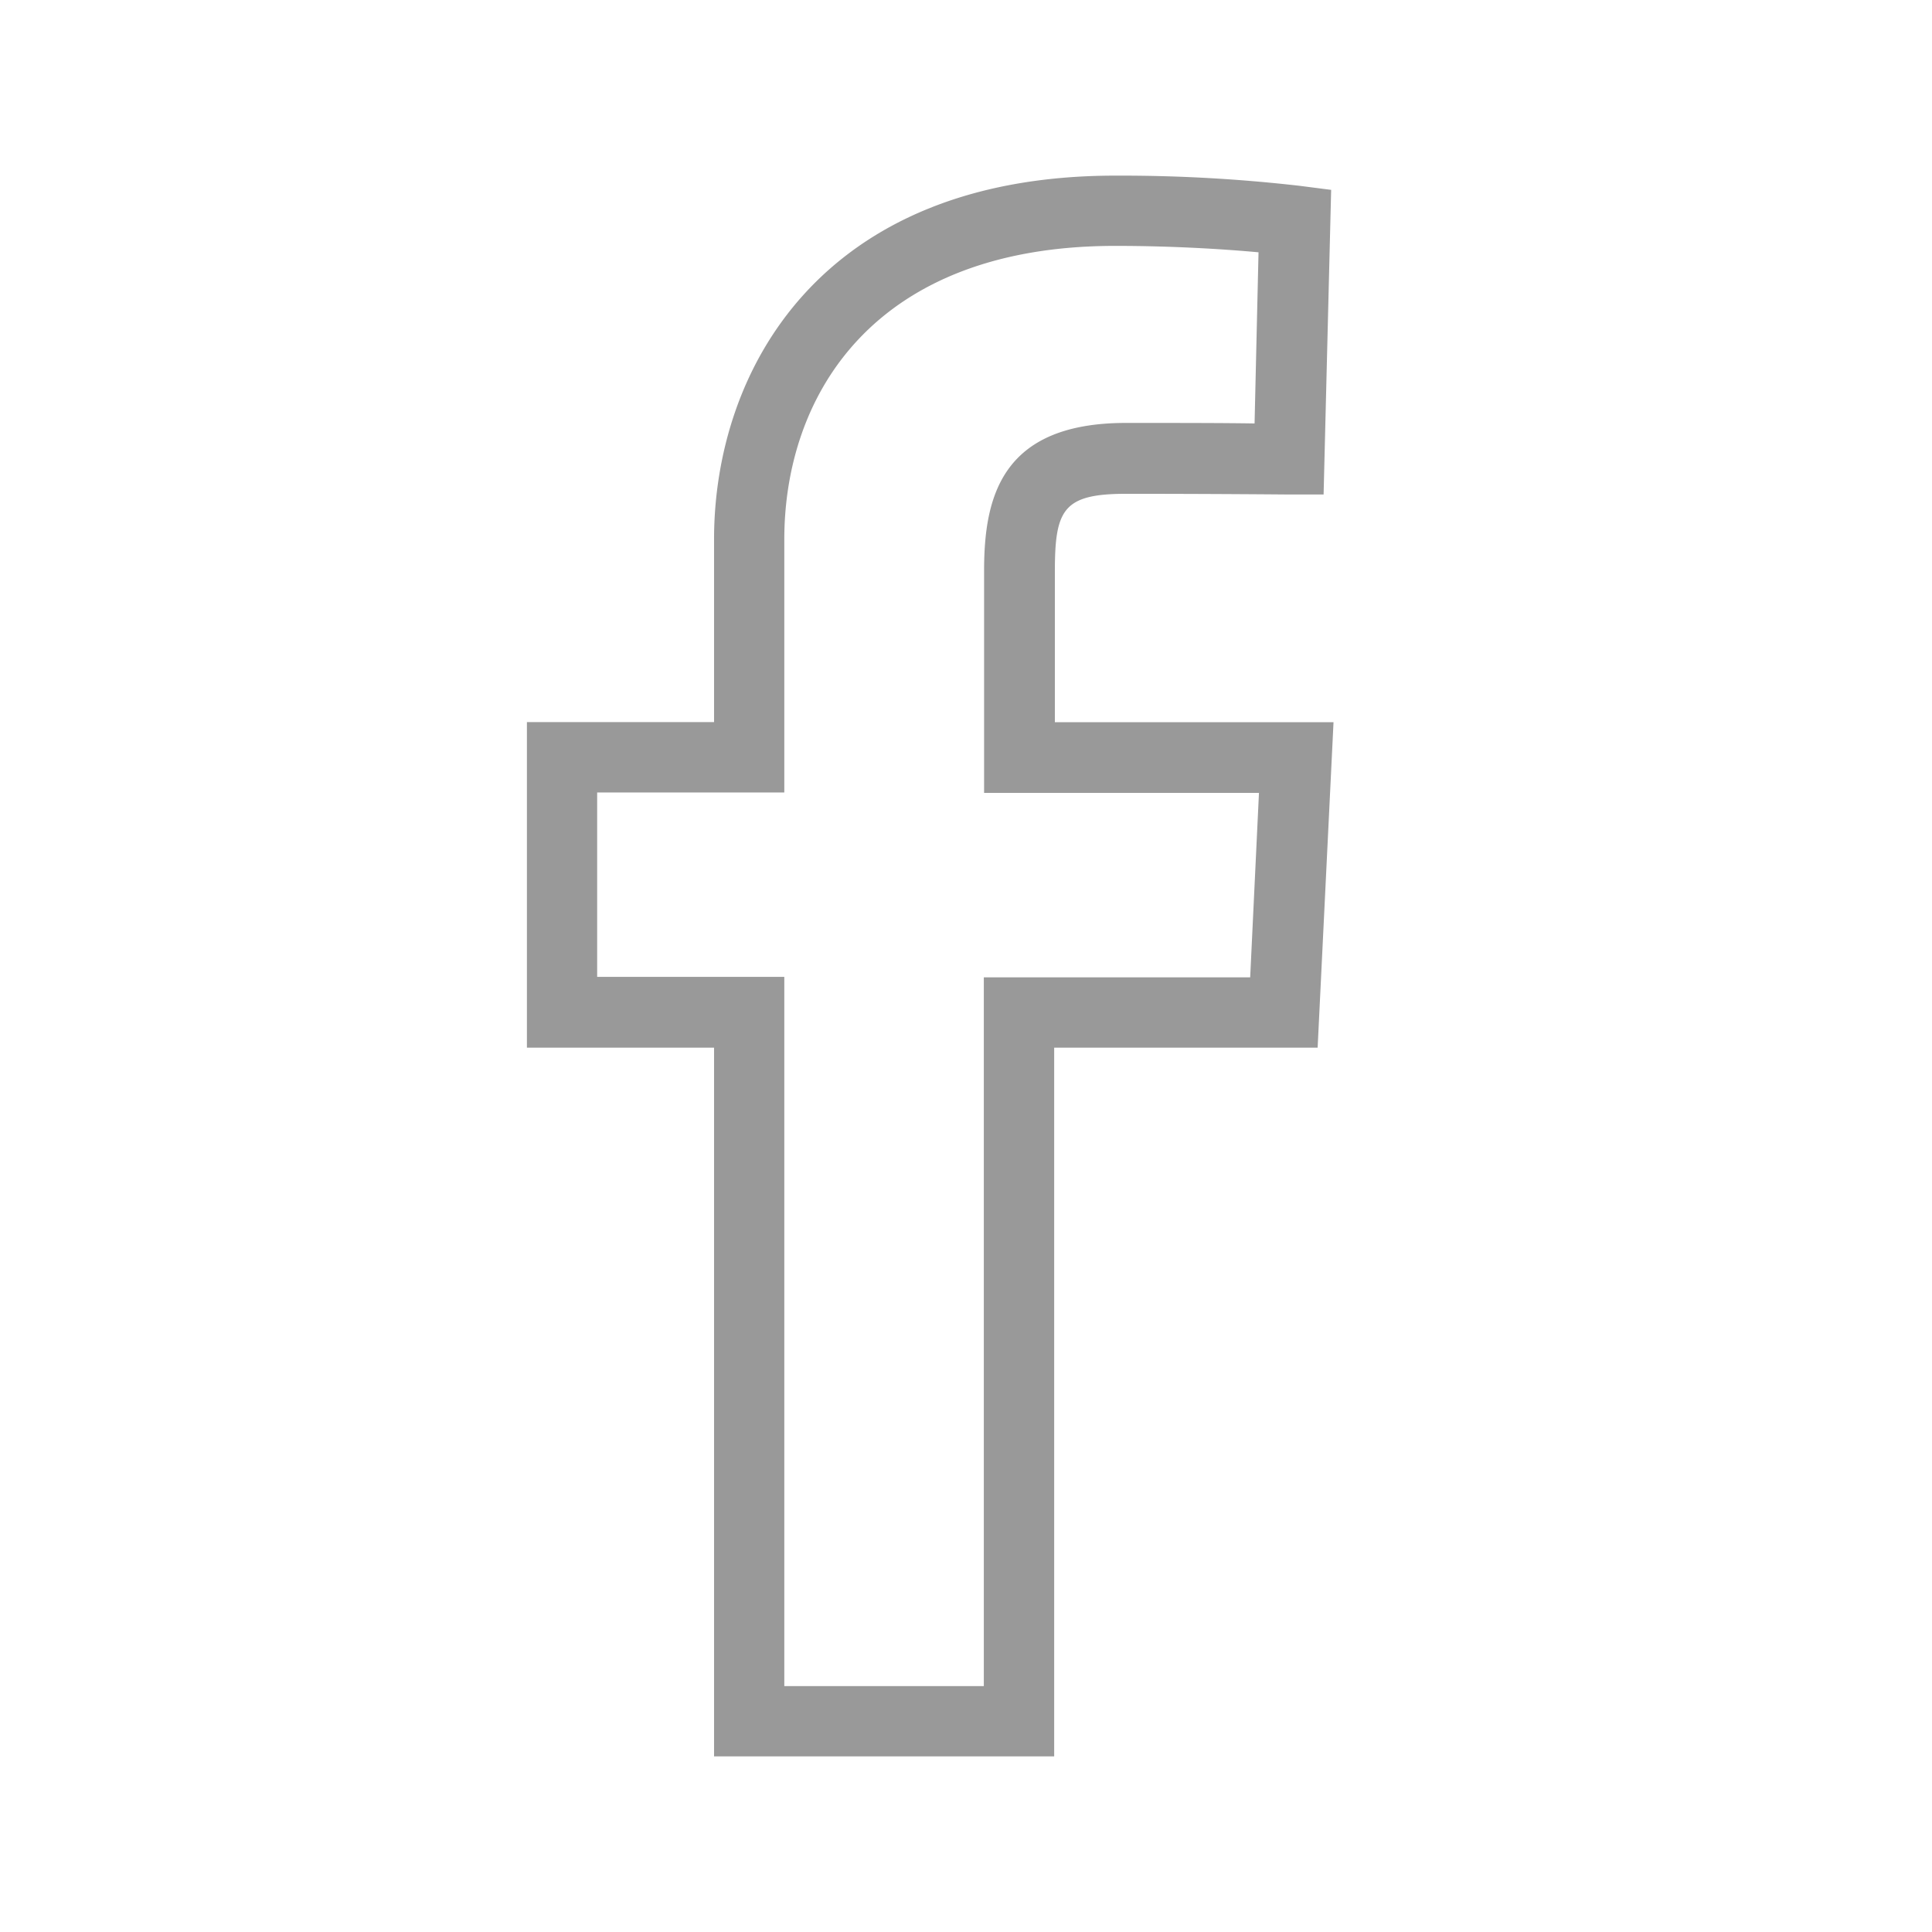 <svg viewBox="584 10 22 22" xmlns="http://www.w3.org/2000/svg"><g opacity=".4"><path d="m584 10h22v22h-22z" fill="none"/><path d="m76.776 18h-3.876v-8.07h-2.131v-3.707h2.131v-2.081c0-1.911 1.2-4.142 4.569-4.142a17.865 17.865 0 0 1 2.1.116l.358.046-.086 3.469h-.394s-.886-.008-1.852-.008c-.719 0-.814.177-.814.883v1.718h3.173l-.181 3.706h-3v8.07zm-3.076-.8h2.272v-8.071h3.033l.1-2.1h-3.13v-2.529c0-.833.192-1.684 1.615-1.684.572 0 1.115 0 1.465.006l.045-1.949c-.35-.032-.939-.073-1.632-.073-2.776 0-3.768 1.727-3.768 3.342v2.882h-2.131v2.1h2.131z" transform="translate(519.231 12)"/></g></svg>